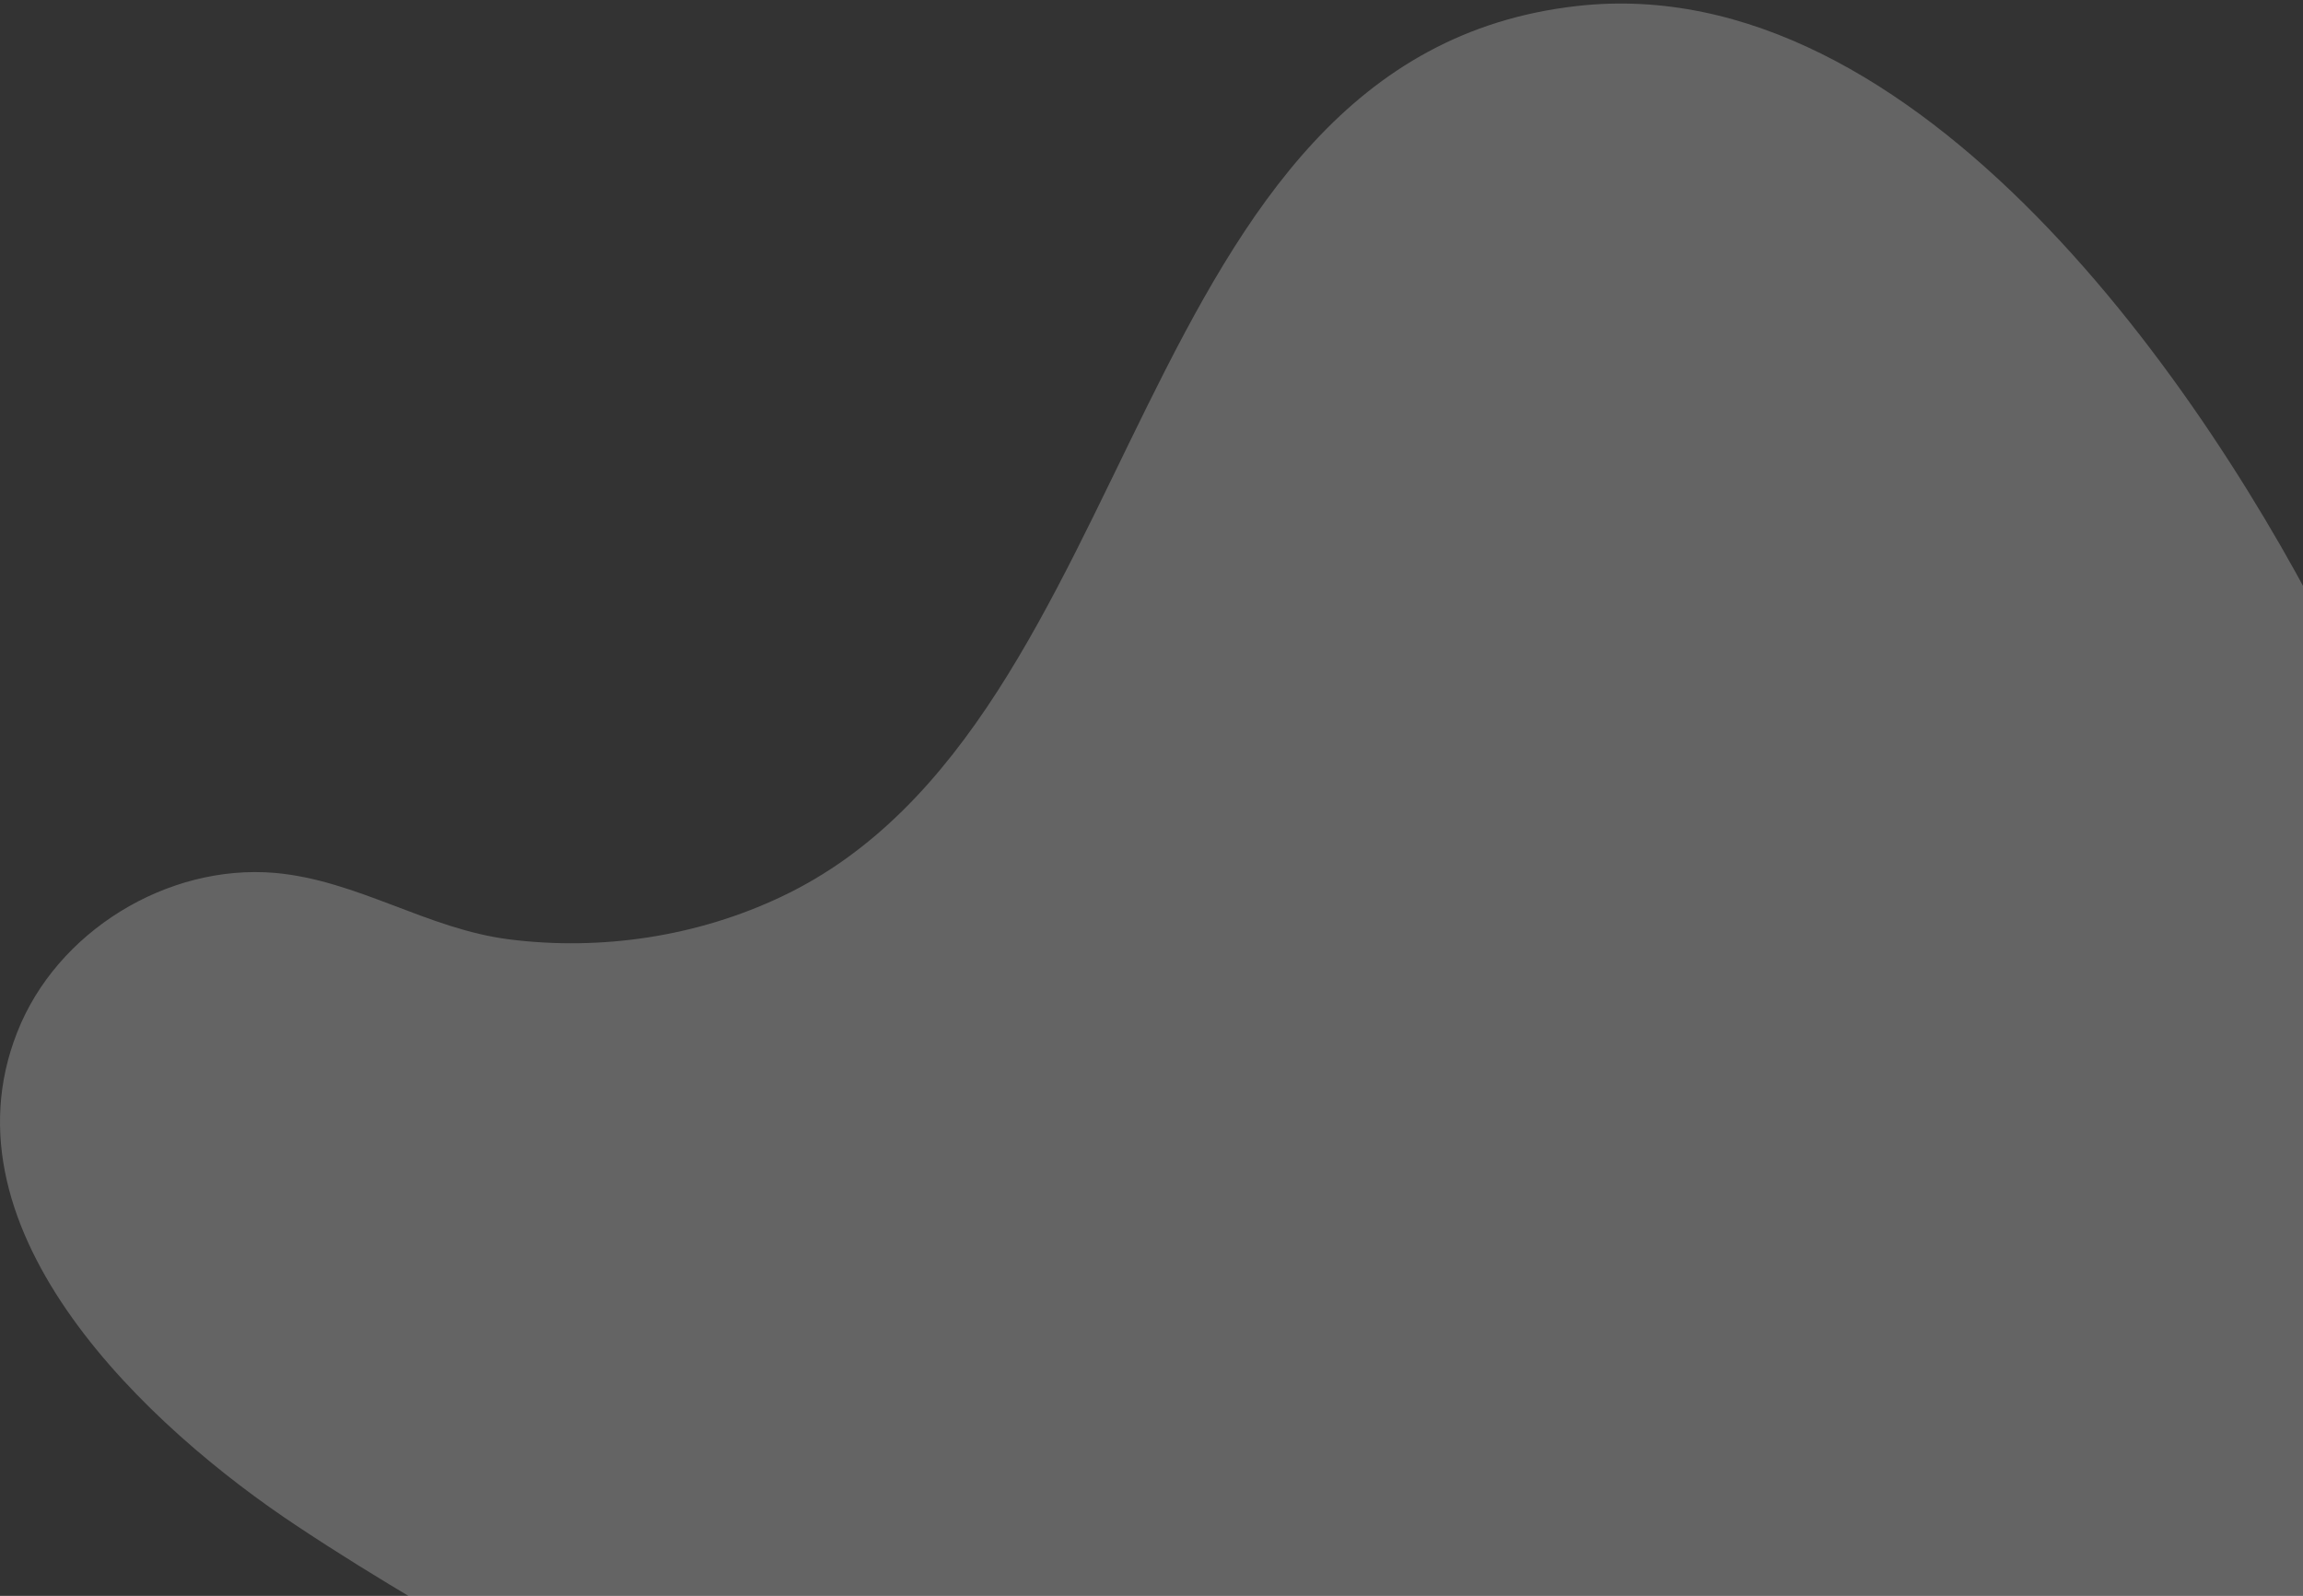 <svg width="554" height="384" viewBox="0 0 554 384" fill="none" xmlns="http://www.w3.org/2000/svg">
<rect x="0" y="0" width="554" height="384" fill="#333333" stroke="none"/>
<path d="M224.32 668.337C265.82 648.537 283.02 594.637 271.82 549.537C260.72 504.437 227.22 467.837 189.72 440.437C152.32 413.037 110.12 392.937 71.52 367.237C36.02 343.737 -14.88 296.737 4.12 248.437C13.62 224.137 40.22 207.837 66.12 210.037C86.12 211.837 102.72 223.537 122.52 226.037C144.72 228.837 167.82 225.337 188.02 215.737C276.52 173.837 270.62 13.637 379.42 1.437C461.42 -7.763 530.92 93.637 562.12 156.537C606.72 246.537 613.72 346.037 596.82 443.837C589.52 485.937 581.22 535.537 551.92 568.137C551.32 568.837 550.62 569.537 550.02 570.237C534.32 586.837 513.72 598.637 491.52 604.037C466.72 610.137 443.82 614.537 419.12 622.337C387.12 632.437 355.22 642.537 323.22 652.737L224.32 668.337Z" fill="white" fill-opacity="0.24"/>
</svg>
